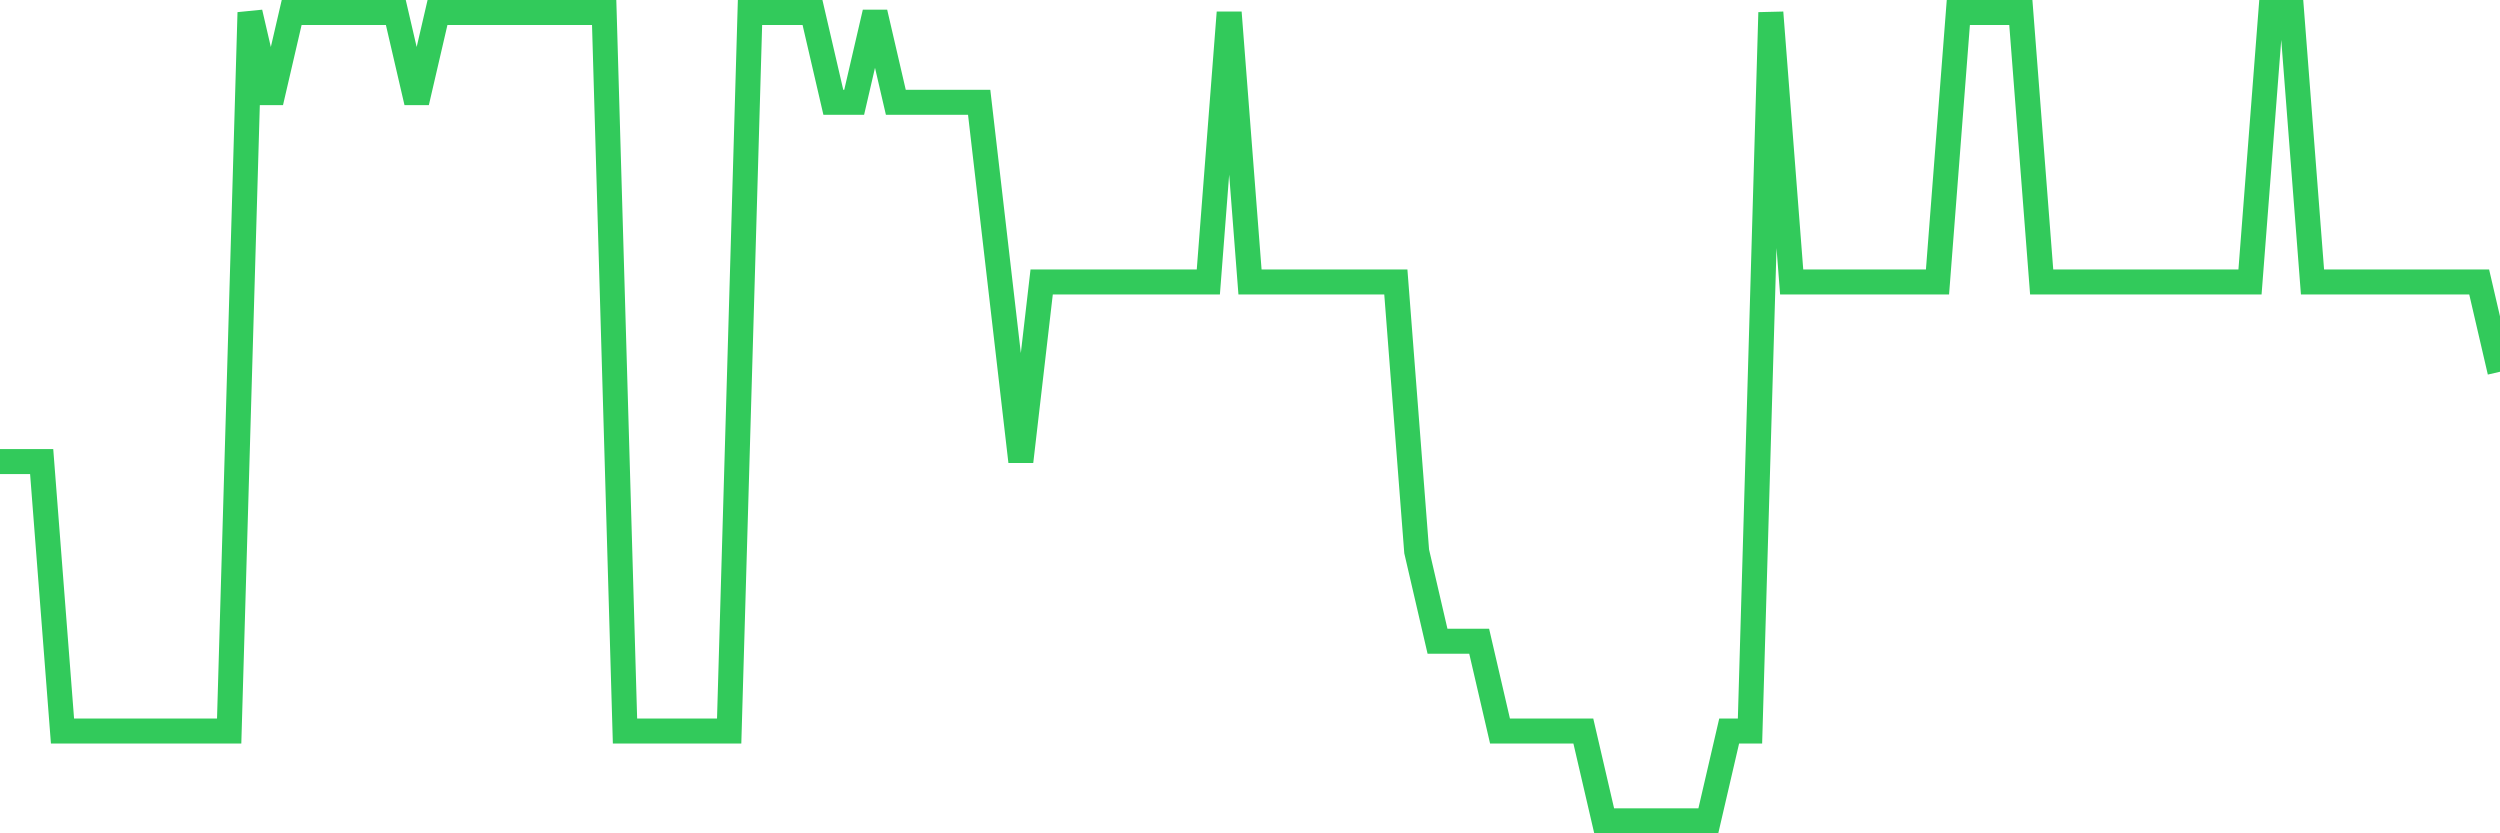 <svg
  xmlns="http://www.w3.org/2000/svg"
  xmlns:xlink="http://www.w3.org/1999/xlink"
  width="120"
  height="40"
  viewBox="0 0 120 40"
  preserveAspectRatio="none"
>
  <polyline
    points="0,22.156 1,22.156 2,22.156 3,35.089 4,35.089 5,35.089 6,35.089 7,35.089 8,35.089 9,35.089 10,35.089 11,35.089 12,0.6 13,4.911 14,0.6 15,0.6 16,0.6 17,0.6 18,0.6 19,0.6 20,4.911 21,0.6 22,0.6 23,0.6 24,0.6 25,0.6 26,0.6 27,0.6 28,0.6 29,0.6 30,35.089 31,35.089 32,35.089 33,35.089 34,35.089 35,35.089 36,0.6 37,0.6 38,0.6 39,0.6 40,4.911 41,4.911 42,0.6 43,4.911 44,4.911 45,4.911 46,4.911 47,4.911 48,13.533 49,22.156 50,13.533 51,13.533 52,13.533 53,13.533 54,13.533 55,13.533 56,13.533 57,13.533 58,13.533 59,0.6 60,13.533 61,13.533 62,13.533 63,13.533 64,13.533 65,13.533 66,13.533 67,13.533 68,26.467 69,30.778 70,30.778 71,30.778 72,35.089 73,35.089 74,35.089 75,35.089 76,35.089 77,39.4 78,39.4 79,39.4 80,39.4 81,39.4 82,39.4 83,35.089 84,35.089 85,0.6 86,13.533 87,13.533 88,13.533 89,13.533 90,13.533 91,13.533 92,13.533 93,13.533 94,0.6 95,0.6 96,0.6 97,0.6 98,13.533 99,13.533 100,13.533 101,13.533 102,13.533 103,13.533 104,13.533 105,13.533 106,13.533 107,13.533 108,13.533 109,0.6 110,0.6 111,13.533 112,13.533 113,13.533 114,13.533 115,13.533 116,13.533 117,13.533 118,13.533 119,13.533 120,17.844"
    fill="none"
    stroke="#32ca5b"
    stroke-width="1.2"
  >
  </polyline>
</svg>
